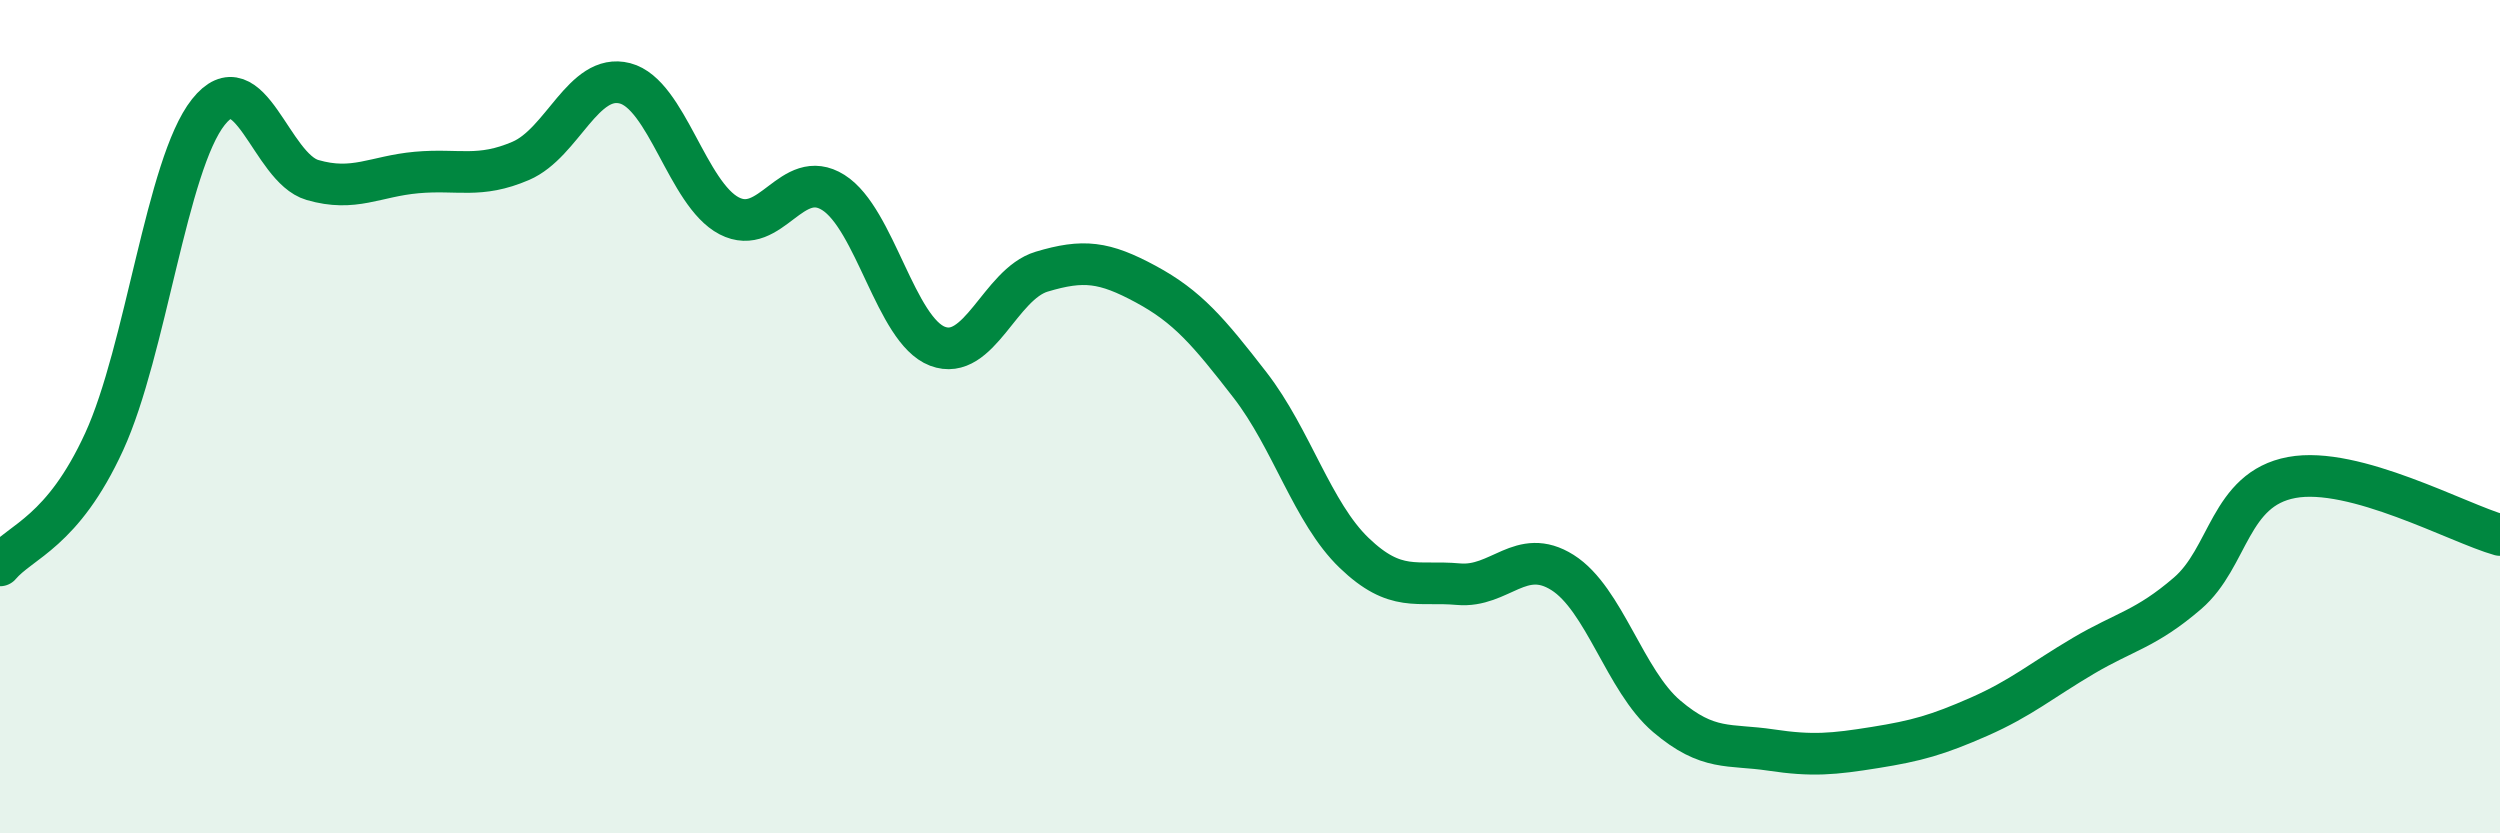 
    <svg width="60" height="20" viewBox="0 0 60 20" xmlns="http://www.w3.org/2000/svg">
      <path
        d="M 0,13.57 C 0.5,12.98 1.5,12.78 2.5,10.6 C 3.5,8.42 4,3.95 5,2.69 C 6,1.43 6.5,4.03 7.5,4.32 C 8.5,4.61 9,4.23 10,4.14 C 11,4.05 11.5,4.29 12.5,3.86 C 13.5,3.43 14,1.74 15,2 C 16,2.26 16.5,4.66 17.5,5.18 C 18.5,5.7 19,3.99 20,4.62 C 21,5.25 21.5,7.93 22.5,8.31 C 23.5,8.69 24,6.82 25,6.52 C 26,6.22 26.5,6.28 27.5,6.82 C 28.5,7.36 29,7.95 30,9.24 C 31,10.53 31.5,12.31 32.5,13.27 C 33.5,14.23 34,13.93 35,14.02 C 36,14.11 36.5,13.11 37.5,13.74 C 38.5,14.37 39,16.34 40,17.19 C 41,18.04 41.5,17.85 42.5,18 C 43.5,18.15 44,18.1 45,17.94 C 46,17.78 46.5,17.64 47.5,17.2 C 48.5,16.76 49,16.33 50,15.74 C 51,15.15 51.5,15.1 52.5,14.24 C 53.5,13.38 53.5,11.74 55,11.46 C 56.5,11.18 59,12.56 60,12.84L60 20L0 20Z"
        fill="#008740"
        opacity="0.1"
        stroke-linecap="round"
        stroke-linejoin="round"
      />
      <path
        d="M 0,13.57 C 0.5,12.98 1.5,12.78 2.5,10.6 C 3.5,8.42 4,3.95 5,2.69 C 6,1.43 6.5,4.03 7.5,4.32 C 8.5,4.61 9,4.23 10,4.14 C 11,4.05 11.5,4.29 12.5,3.86 C 13.5,3.43 14,1.74 15,2 C 16,2.26 16.5,4.66 17.5,5.18 C 18.5,5.7 19,3.99 20,4.62 C 21,5.25 21.5,7.93 22.5,8.31 C 23.5,8.69 24,6.82 25,6.52 C 26,6.22 26.5,6.28 27.5,6.82 C 28.5,7.36 29,7.95 30,9.24 C 31,10.53 31.5,12.31 32.5,13.27 C 33.5,14.23 34,13.93 35,14.02 C 36,14.11 36.5,13.11 37.5,13.74 C 38.5,14.37 39,16.34 40,17.19 C 41,18.04 41.5,17.85 42.5,18 C 43.5,18.15 44,18.1 45,17.94 C 46,17.78 46.5,17.64 47.5,17.2 C 48.5,16.76 49,16.33 50,15.74 C 51,15.15 51.5,15.1 52.5,14.24 C 53.5,13.38 53.5,11.74 55,11.46 C 56.5,11.18 59,12.56 60,12.84"
        stroke="#008740"
        stroke-width="1"
        fill="none"
        stroke-linecap="round"
        stroke-linejoin="round"
      />
    </svg>
  